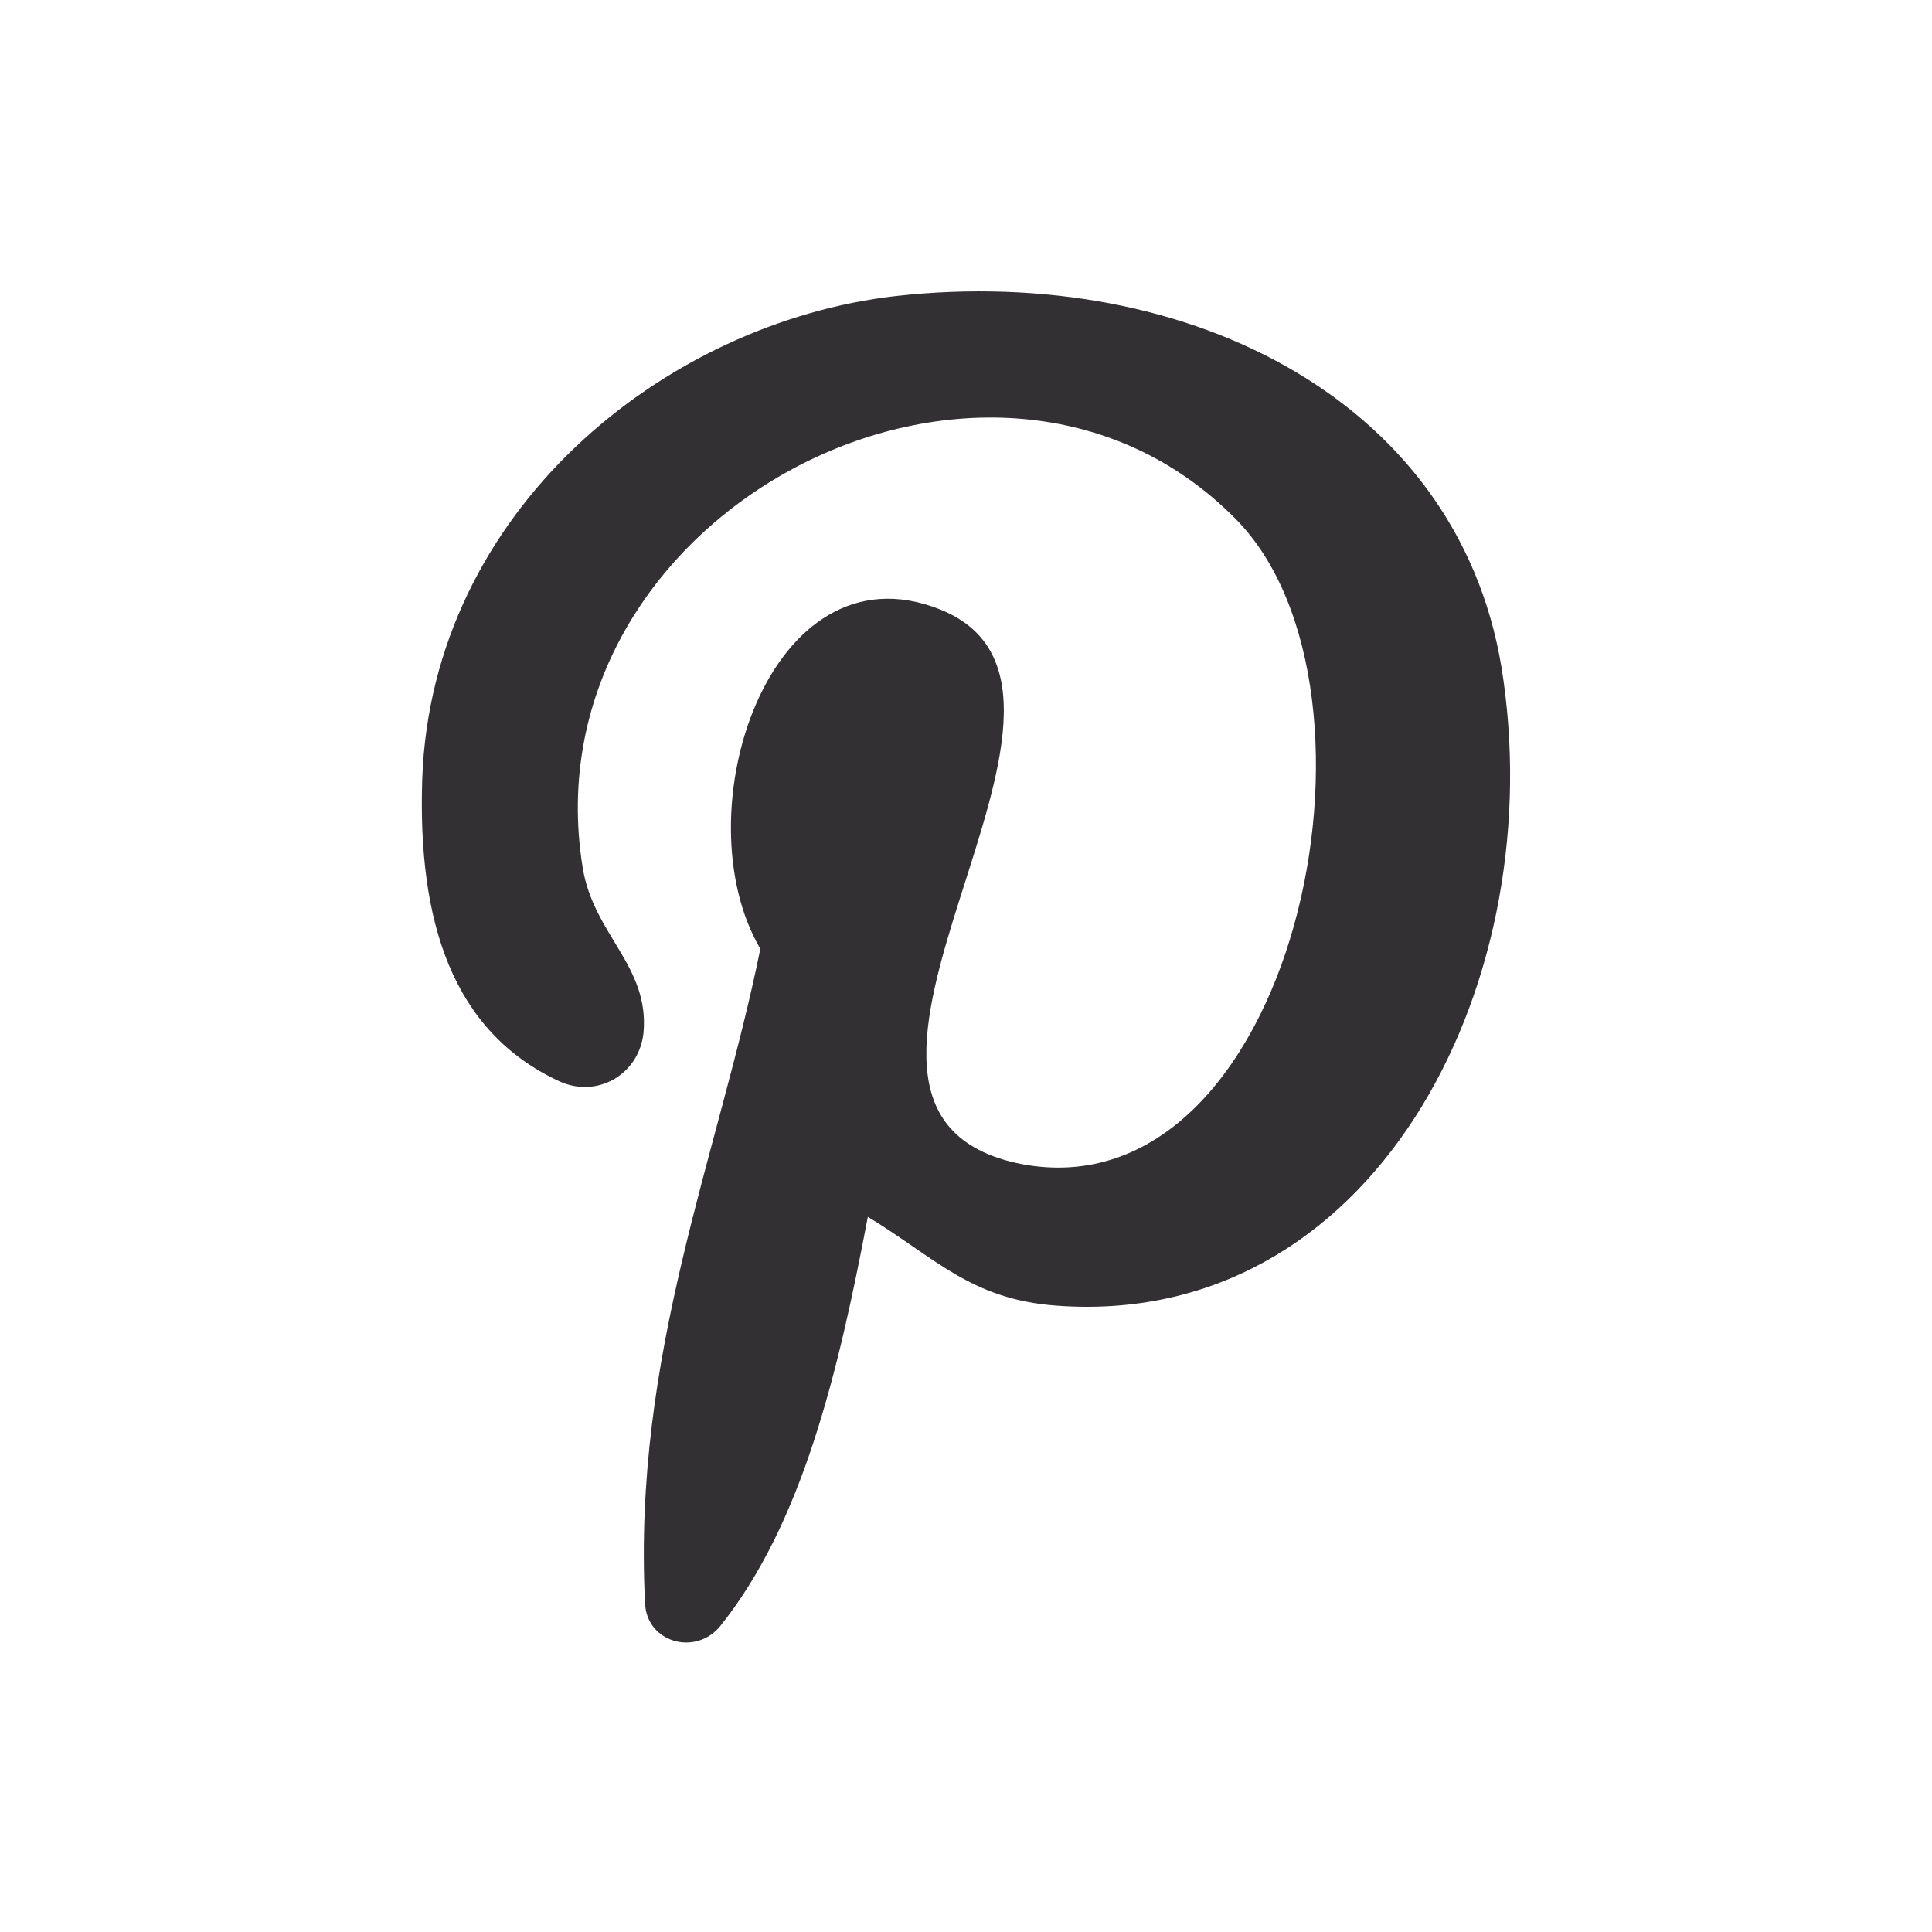 <svg xmlns="http://www.w3.org/2000/svg" enable-background="new 0 0 124 124" viewBox="0 0 124 124"><path fill="#333033" d="M67.8 83.8c-5.5-.4-7.8-3.1-12.1-5.7-1.9 10-4.2 19.7-9.5 26.3-1.6 1.9-4.7 1-4.8-1.5-.8-16 4.7-28.7 7.4-42-5.1-8.7.6-26.1 11.5-21.8 13.4 5.3-11.6 32.2 5.2 35.6 17.5 3.4 24.7-30.4 13.8-41.4-15.7-15.9-45.6-.4-41.9 22.4.7 4.3 4.3 6.3 3.9 10.6-.3 2.7-3 4.2-5.4 3.1-6.9-3.2-9.1-10.3-8.8-19.4.6-17.2 15.5-29.3 30.4-31 18.9-2.1 36.6 6.9 39 24.7 2.8 19.9-8.5 41.6-28.7 40.1z"/></svg>